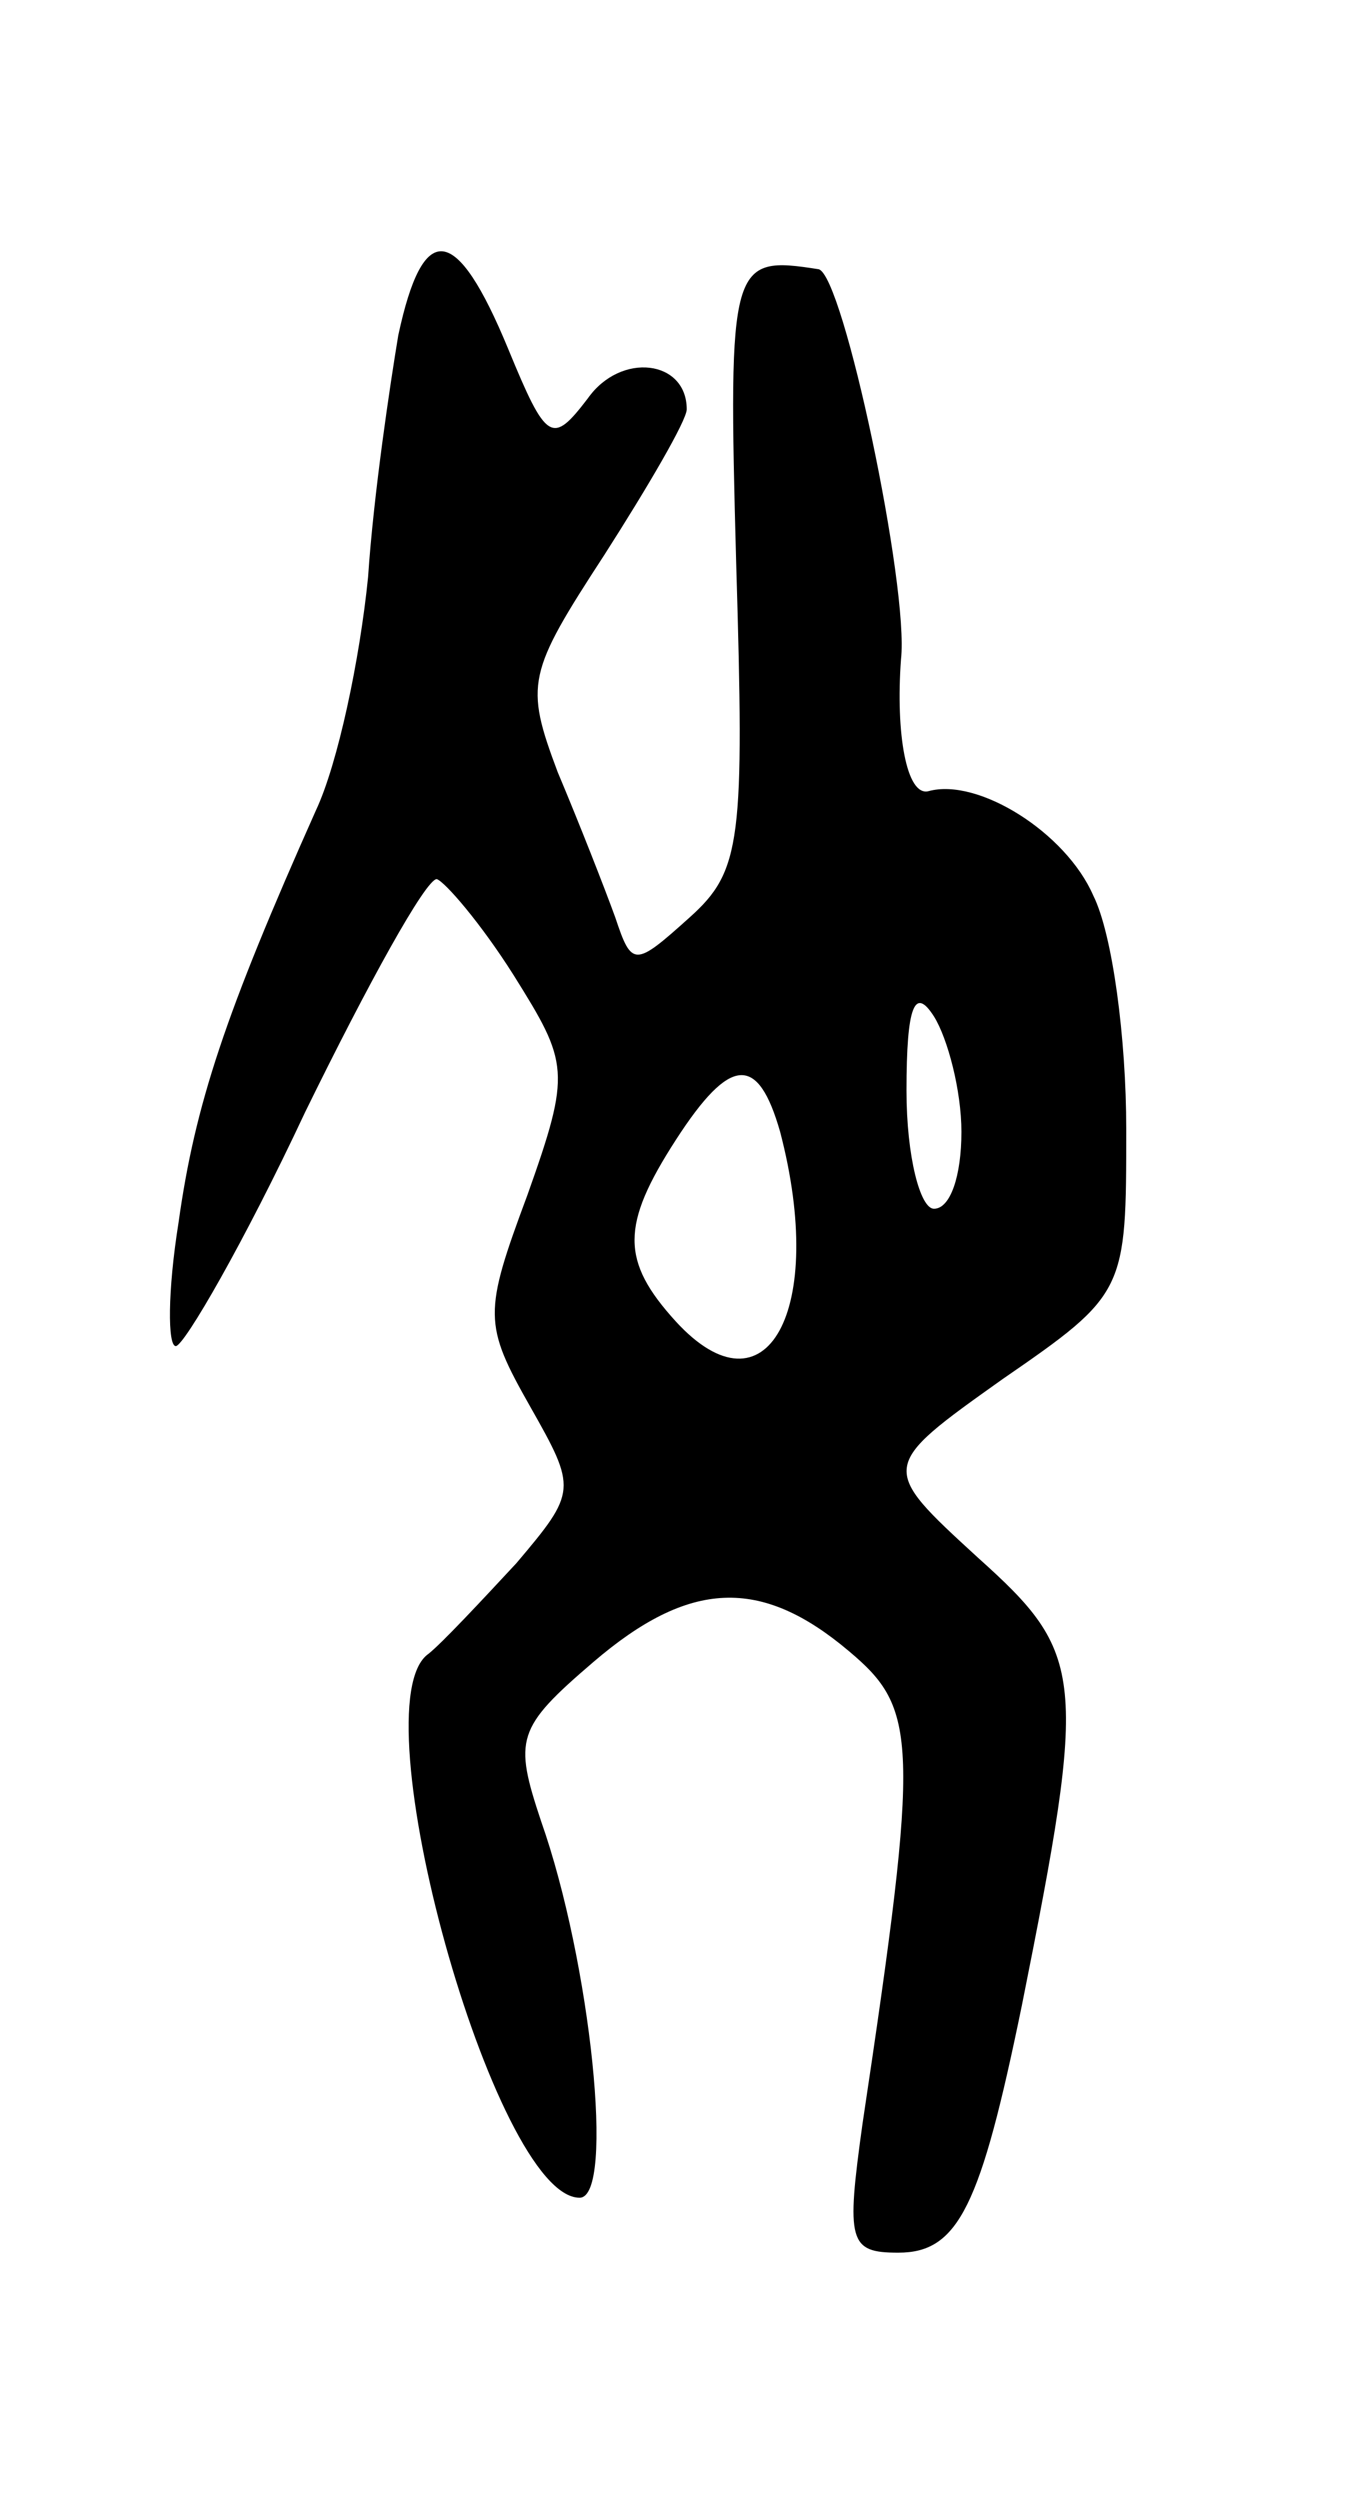 <svg version="1.0" xmlns="http://www.w3.org/2000/svg" width="49" height="91" viewBox="0 0 49 91" ><g transform="translate(0,91) scale(0.1,-0.1)" ><path d="M145 788 c-3 -18 -9 -58 -11 -88 -3 -30 -11 -68 -19 -85 -33 -74 -44 -107 -50 -150 -4 -25 -4 -45 -1 -45 3 0 25 38 47 85 23 47 44 85 48 85 3 -1 16 -16 28 -35 20 -32 21 -35 5 -80 -16 -43 -16 -47 1 -77 17 -30 17 -31 -5 -57 -13 -14 -27 -29 -32 -33 -26 -18 24 -198 55 -198 13 0 4 86 -14 137 -10 30 -9 34 19 58 35 30 61 31 93 4 25 -21 26 -32 5 -172 -6 -43 -5 -47 13 -47 22 0 30 17 45 90 24 120 23 128 -16 163 -36 33 -36 33 9 65 45 31 45 32 45 91 0 33 -5 71 -12 85 -10 23 -42 43 -60 38 -8 -2 -12 21 -10 48 3 26 -21 140 -30 142 -32 5 -33 3 -30 -107 3 -101 2 -112 -17 -129 -20 -18 -21 -18 -27 0 -4 11 -13 34 -21 53 -12 32 -11 36 17 79 16 25 30 49 30 53 0 18 -24 21 -36 4 -13 -17 -15 -16 -29 18 -19 46 -31 47 -40 5z m205 -290 c0 -16 -4 -28 -10 -28 -5 0 -10 19 -10 43 0 31 3 38 10 27 5 -8 10 -27 10 -42z m-66 0 c17 -65 -5 -105 -38 -69 -20 22 -20 35 0 66 20 31 30 31 38 3z"/></g></svg> 
